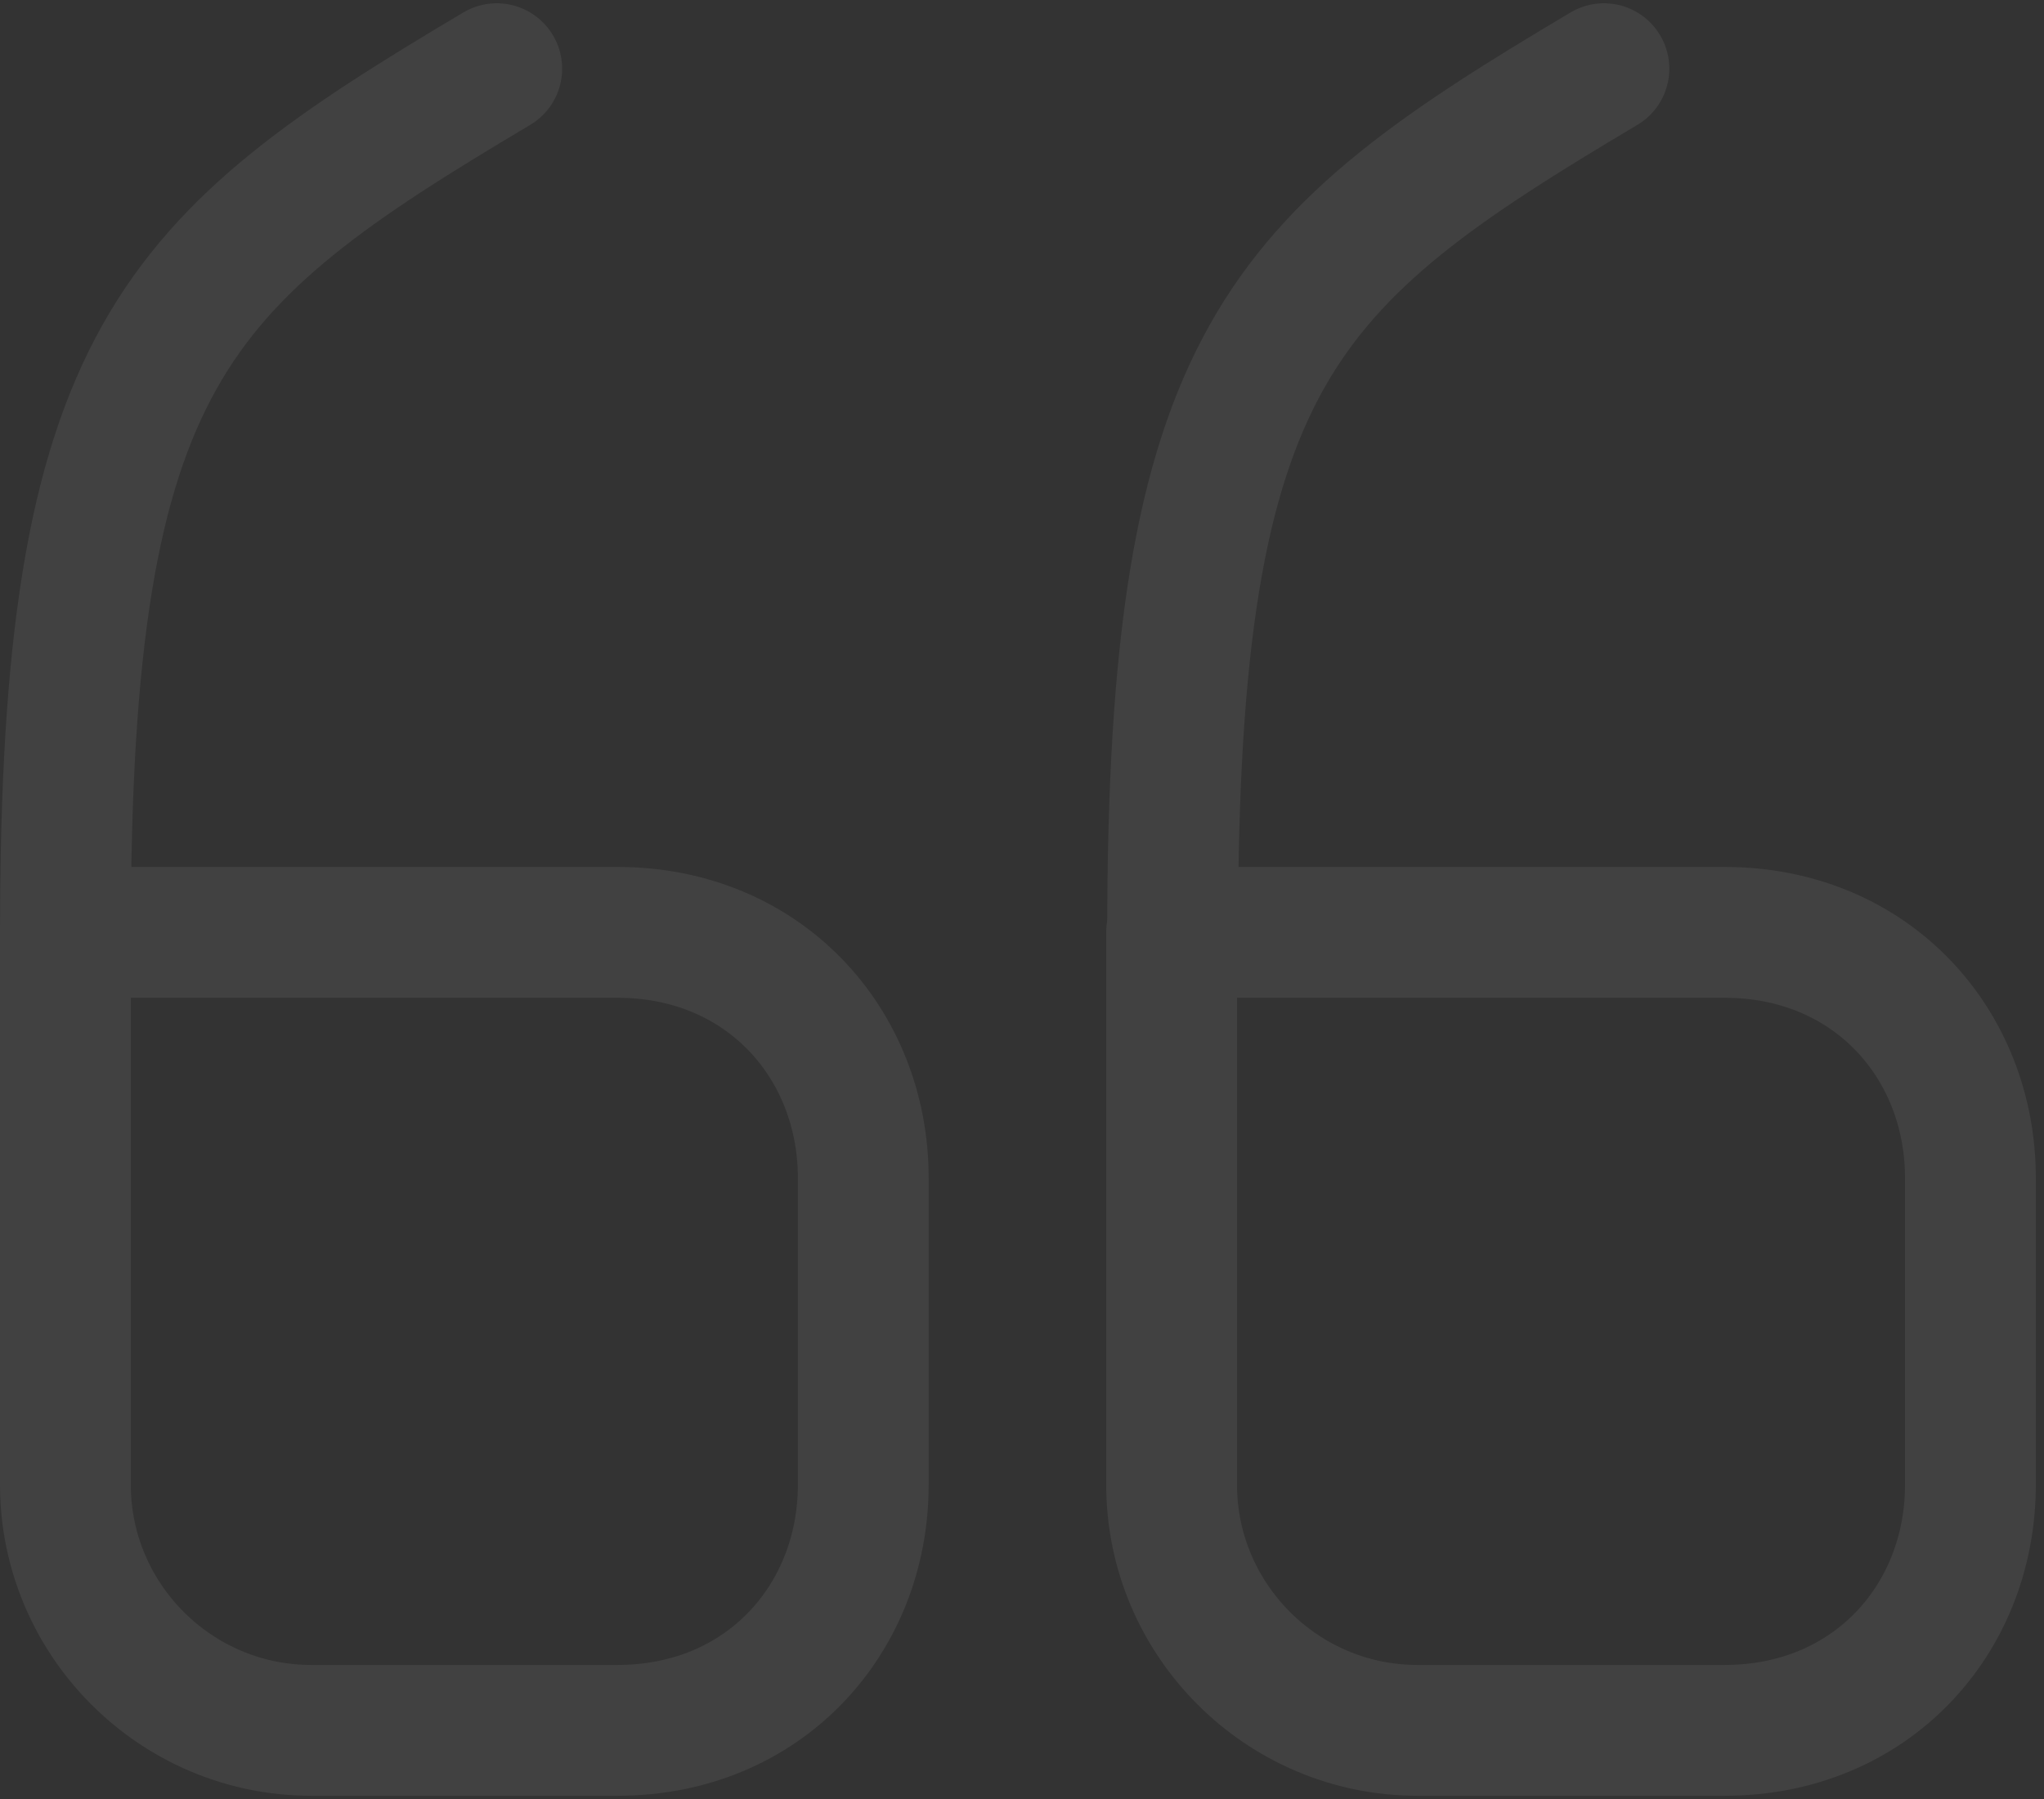 <svg width="125" height="110" viewBox="0 0 125 110" fill="none" xmlns="http://www.w3.org/2000/svg">
<rect x="0" y="0" width="125" height="110" fill="#333333" stroke="none"/>
<g opacity="0.07">
<path d="M4 57.01H37.771C46.679 57.01 52.793 63.764 52.793 72.032V90.78C52.793 99.048 46.679 105.802 37.771 105.802H19.022C10.754 105.802 4 99.048 4 90.78V57.01Z" stroke="white" stroke-width="8" stroke-linecap="round" stroke-linejoin="round"/>
<path d="M4.002 57.01C4.002 21.784 10.581 15.962 30.378 4.2" stroke="white" stroke-width="8" stroke-linecap="round" stroke-linejoin="round"/>
<path d="M71.709 57.01H105.479C114.388 57.01 120.501 63.764 120.501 72.032V90.78C120.501 99.048 114.388 105.802 105.479 105.802H86.672C78.404 105.802 71.65 99.048 71.65 90.78V57.01" stroke="white" stroke-width="8" stroke-linecap="round" stroke-linejoin="round"/>
<path d="M71.711 57.01C71.711 21.784 78.29 15.962 98.087 4.2" stroke="white" stroke-width="8" stroke-linecap="round" stroke-linejoin="round"/>
</g>
</svg>
